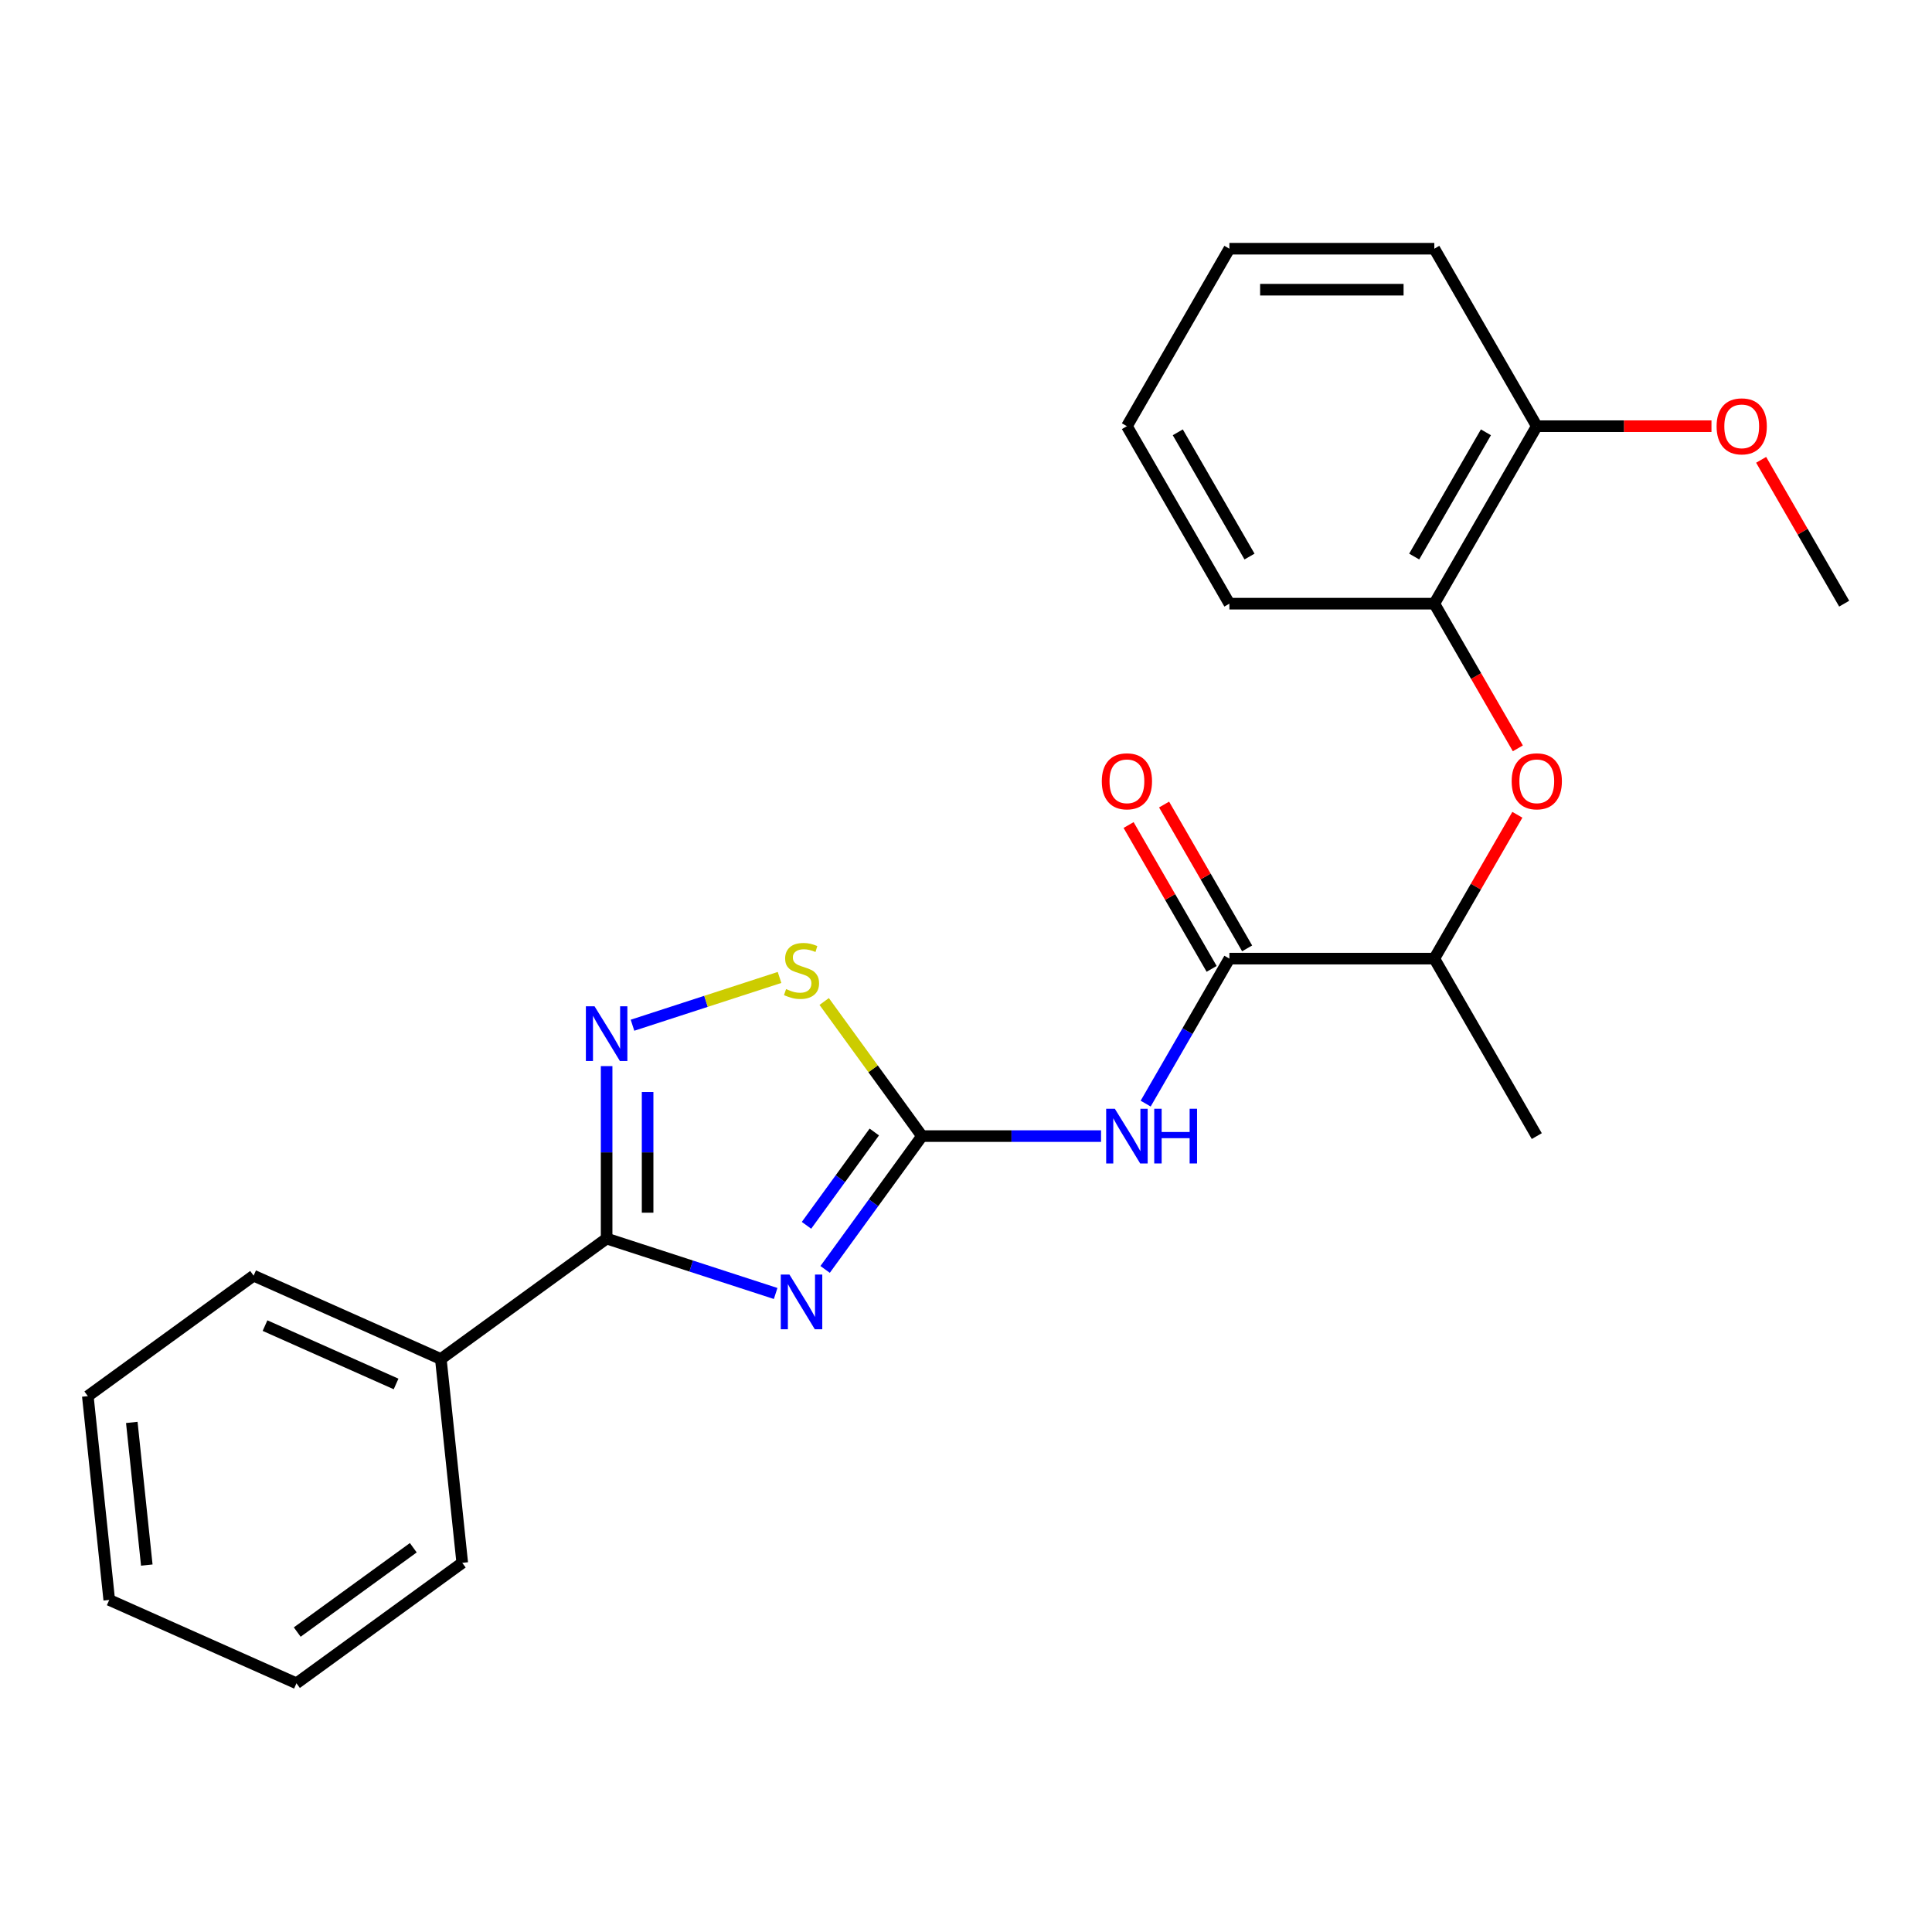 <?xml version='1.0' encoding='iso-8859-1'?>
<svg version='1.1' baseProfile='full'
              xmlns='http://www.w3.org/2000/svg'
                      xmlns:rdkit='http://www.rdkit.org/xml'
                      xmlns:xlink='http://www.w3.org/1999/xlink'
                  xml:space='preserve'
width='1000px' height='1000px' viewBox='0 0 1000 1000'>
<!-- END OF HEADER -->
<rect style='opacity:1.0;fill:#FFFFFF;stroke:none' width='1000' height='1000' x='0' y='0'> </rect>
<path class='bond-0' d='M 427.083,657.046 L 452.15,622.544' style='fill:none;fill-rule:evenodd;stroke:#0000FF;stroke-width:6px;stroke-linecap:butt;stroke-linejoin:miter;stroke-opacity:1' />
<path class='bond-0' d='M 452.15,622.544 L 477.217,588.042' style='fill:none;fill-rule:evenodd;stroke:#000000;stroke-width:6px;stroke-linecap:butt;stroke-linejoin:miter;stroke-opacity:1' />
<path class='bond-0' d='M 417.44,634.225 L 434.987,610.074' style='fill:none;fill-rule:evenodd;stroke:#0000FF;stroke-width:6px;stroke-linecap:butt;stroke-linejoin:miter;stroke-opacity:1' />
<path class='bond-0' d='M 434.987,610.074 L 452.534,585.923' style='fill:none;fill-rule:evenodd;stroke:#000000;stroke-width:6px;stroke-linecap:butt;stroke-linejoin:miter;stroke-opacity:1' />
<path class='bond-1' d='M 401.477,669.506 L 357.732,655.293' style='fill:none;fill-rule:evenodd;stroke:#0000FF;stroke-width:6px;stroke-linecap:butt;stroke-linejoin:miter;stroke-opacity:1' />
<path class='bond-1' d='M 357.732,655.293 L 313.987,641.079' style='fill:none;fill-rule:evenodd;stroke:#000000;stroke-width:6px;stroke-linecap:butt;stroke-linejoin:miter;stroke-opacity:1' />
<path class='bond-3' d='M 477.217,588.042 L 523.557,588.042' style='fill:none;fill-rule:evenodd;stroke:#000000;stroke-width:6px;stroke-linecap:butt;stroke-linejoin:miter;stroke-opacity:1' />
<path class='bond-3' d='M 523.557,588.042 L 569.898,588.042' style='fill:none;fill-rule:evenodd;stroke:#0000FF;stroke-width:6px;stroke-linecap:butt;stroke-linejoin:miter;stroke-opacity:1' />
<path class='bond-4' d='M 477.217,588.042 L 451.908,553.209' style='fill:none;fill-rule:evenodd;stroke:#000000;stroke-width:6px;stroke-linecap:butt;stroke-linejoin:miter;stroke-opacity:1' />
<path class='bond-4' d='M 451.908,553.209 L 426.6,518.375' style='fill:none;fill-rule:evenodd;stroke:#CCCC00;stroke-width:6px;stroke-linecap:butt;stroke-linejoin:miter;stroke-opacity:1' />
<path class='bond-2' d='M 313.987,641.079 L 313.987,596.448' style='fill:none;fill-rule:evenodd;stroke:#000000;stroke-width:6px;stroke-linecap:butt;stroke-linejoin:miter;stroke-opacity:1' />
<path class='bond-2' d='M 313.987,596.448 L 313.987,551.818' style='fill:none;fill-rule:evenodd;stroke:#0000FF;stroke-width:6px;stroke-linecap:butt;stroke-linejoin:miter;stroke-opacity:1' />
<path class='bond-2' d='M 335.202,627.69 L 335.202,596.448' style='fill:none;fill-rule:evenodd;stroke:#000000;stroke-width:6px;stroke-linecap:butt;stroke-linejoin:miter;stroke-opacity:1' />
<path class='bond-2' d='M 335.202,596.448 L 335.202,565.207' style='fill:none;fill-rule:evenodd;stroke:#0000FF;stroke-width:6px;stroke-linecap:butt;stroke-linejoin:miter;stroke-opacity:1' />
<path class='bond-9' d='M 313.987,641.079 L 228.172,703.427' style='fill:none;fill-rule:evenodd;stroke:#000000;stroke-width:6px;stroke-linecap:butt;stroke-linejoin:miter;stroke-opacity:1' />
<path class='bond-24' d='M 327.379,530.655 L 365.434,518.29' style='fill:none;fill-rule:evenodd;stroke:#0000FF;stroke-width:6px;stroke-linecap:butt;stroke-linejoin:miter;stroke-opacity:1' />
<path class='bond-24' d='M 365.434,518.29 L 403.489,505.925' style='fill:none;fill-rule:evenodd;stroke:#CCCC00;stroke-width:6px;stroke-linecap:butt;stroke-linejoin:miter;stroke-opacity:1' />
<path class='bond-5' d='M 592.996,571.231 L 614.661,533.706' style='fill:none;fill-rule:evenodd;stroke:#0000FF;stroke-width:6px;stroke-linecap:butt;stroke-linejoin:miter;stroke-opacity:1' />
<path class='bond-5' d='M 614.661,533.706 L 636.326,496.181' style='fill:none;fill-rule:evenodd;stroke:#000000;stroke-width:6px;stroke-linecap:butt;stroke-linejoin:miter;stroke-opacity:1' />
<path class='bond-8' d='M 636.326,496.181 L 742.399,496.181' style='fill:none;fill-rule:evenodd;stroke:#000000;stroke-width:6px;stroke-linecap:butt;stroke-linejoin:miter;stroke-opacity:1' />
<path class='bond-10' d='M 645.512,490.877 L 624.021,453.652' style='fill:none;fill-rule:evenodd;stroke:#000000;stroke-width:6px;stroke-linecap:butt;stroke-linejoin:miter;stroke-opacity:1' />
<path class='bond-10' d='M 624.021,453.652 L 602.529,416.427' style='fill:none;fill-rule:evenodd;stroke:#FF0000;stroke-width:6px;stroke-linecap:butt;stroke-linejoin:miter;stroke-opacity:1' />
<path class='bond-10' d='M 627.14,501.484 L 605.648,464.259' style='fill:none;fill-rule:evenodd;stroke:#000000;stroke-width:6px;stroke-linecap:butt;stroke-linejoin:miter;stroke-opacity:1' />
<path class='bond-10' d='M 605.648,464.259 L 584.156,427.034' style='fill:none;fill-rule:evenodd;stroke:#FF0000;stroke-width:6px;stroke-linecap:butt;stroke-linejoin:miter;stroke-opacity:1' />
<path class='bond-6' d='M 785.383,421.73 L 763.891,458.955' style='fill:none;fill-rule:evenodd;stroke:#FF0000;stroke-width:6px;stroke-linecap:butt;stroke-linejoin:miter;stroke-opacity:1' />
<path class='bond-6' d='M 763.891,458.955 L 742.399,496.181' style='fill:none;fill-rule:evenodd;stroke:#000000;stroke-width:6px;stroke-linecap:butt;stroke-linejoin:miter;stroke-opacity:1' />
<path class='bond-7' d='M 785.637,387.347 L 764.018,349.902' style='fill:none;fill-rule:evenodd;stroke:#FF0000;stroke-width:6px;stroke-linecap:butt;stroke-linejoin:miter;stroke-opacity:1' />
<path class='bond-7' d='M 764.018,349.902 L 742.399,312.457' style='fill:none;fill-rule:evenodd;stroke:#000000;stroke-width:6px;stroke-linecap:butt;stroke-linejoin:miter;stroke-opacity:1' />
<path class='bond-11' d='M 742.399,312.457 L 795.436,220.595' style='fill:none;fill-rule:evenodd;stroke:#000000;stroke-width:6px;stroke-linecap:butt;stroke-linejoin:miter;stroke-opacity:1' />
<path class='bond-11' d='M 731.982,288.07 L 769.108,223.767' style='fill:none;fill-rule:evenodd;stroke:#000000;stroke-width:6px;stroke-linecap:butt;stroke-linejoin:miter;stroke-opacity:1' />
<path class='bond-13' d='M 742.399,312.457 L 636.326,312.457' style='fill:none;fill-rule:evenodd;stroke:#000000;stroke-width:6px;stroke-linecap:butt;stroke-linejoin:miter;stroke-opacity:1' />
<path class='bond-14' d='M 742.399,496.181 L 795.436,588.042' style='fill:none;fill-rule:evenodd;stroke:#000000;stroke-width:6px;stroke-linecap:butt;stroke-linejoin:miter;stroke-opacity:1' />
<path class='bond-15' d='M 228.172,703.427 L 131.269,660.283' style='fill:none;fill-rule:evenodd;stroke:#000000;stroke-width:6px;stroke-linecap:butt;stroke-linejoin:miter;stroke-opacity:1' />
<path class='bond-15' d='M 205.008,716.336 L 137.176,686.135' style='fill:none;fill-rule:evenodd;stroke:#000000;stroke-width:6px;stroke-linecap:butt;stroke-linejoin:miter;stroke-opacity:1' />
<path class='bond-16' d='M 228.172,703.427 L 239.26,808.919' style='fill:none;fill-rule:evenodd;stroke:#000000;stroke-width:6px;stroke-linecap:butt;stroke-linejoin:miter;stroke-opacity:1' />
<path class='bond-12' d='M 795.436,220.595 L 840.646,220.595' style='fill:none;fill-rule:evenodd;stroke:#000000;stroke-width:6px;stroke-linecap:butt;stroke-linejoin:miter;stroke-opacity:1' />
<path class='bond-12' d='M 840.646,220.595 L 885.857,220.595' style='fill:none;fill-rule:evenodd;stroke:#FF0000;stroke-width:6px;stroke-linecap:butt;stroke-linejoin:miter;stroke-opacity:1' />
<path class='bond-17' d='M 795.436,220.595 L 742.399,128.733' style='fill:none;fill-rule:evenodd;stroke:#000000;stroke-width:6px;stroke-linecap:butt;stroke-linejoin:miter;stroke-opacity:1' />
<path class='bond-18' d='M 911.562,238.006 L 933.054,275.231' style='fill:none;fill-rule:evenodd;stroke:#FF0000;stroke-width:6px;stroke-linecap:butt;stroke-linejoin:miter;stroke-opacity:1' />
<path class='bond-18' d='M 933.054,275.231 L 954.545,312.457' style='fill:none;fill-rule:evenodd;stroke:#000000;stroke-width:6px;stroke-linecap:butt;stroke-linejoin:miter;stroke-opacity:1' />
<path class='bond-19' d='M 636.326,312.457 L 583.29,220.595' style='fill:none;fill-rule:evenodd;stroke:#000000;stroke-width:6px;stroke-linecap:butt;stroke-linejoin:miter;stroke-opacity:1' />
<path class='bond-19' d='M 646.743,288.07 L 609.618,223.767' style='fill:none;fill-rule:evenodd;stroke:#000000;stroke-width:6px;stroke-linecap:butt;stroke-linejoin:miter;stroke-opacity:1' />
<path class='bond-20' d='M 131.269,660.283 L 45.455,722.632' style='fill:none;fill-rule:evenodd;stroke:#000000;stroke-width:6px;stroke-linecap:butt;stroke-linejoin:miter;stroke-opacity:1' />
<path class='bond-21' d='M 239.26,808.919 L 153.445,871.267' style='fill:none;fill-rule:evenodd;stroke:#000000;stroke-width:6px;stroke-linecap:butt;stroke-linejoin:miter;stroke-opacity:1' />
<path class='bond-21' d='M 213.918,801.108 L 153.847,844.752' style='fill:none;fill-rule:evenodd;stroke:#000000;stroke-width:6px;stroke-linecap:butt;stroke-linejoin:miter;stroke-opacity:1' />
<path class='bond-26' d='M 742.399,128.733 L 636.326,128.733' style='fill:none;fill-rule:evenodd;stroke:#000000;stroke-width:6px;stroke-linecap:butt;stroke-linejoin:miter;stroke-opacity:1' />
<path class='bond-26' d='M 726.488,149.947 L 652.237,149.947' style='fill:none;fill-rule:evenodd;stroke:#000000;stroke-width:6px;stroke-linecap:butt;stroke-linejoin:miter;stroke-opacity:1' />
<path class='bond-22' d='M 583.29,220.595 L 636.326,128.733' style='fill:none;fill-rule:evenodd;stroke:#000000;stroke-width:6px;stroke-linecap:butt;stroke-linejoin:miter;stroke-opacity:1' />
<path class='bond-25' d='M 45.455,722.632 L 56.542,828.124' style='fill:none;fill-rule:evenodd;stroke:#000000;stroke-width:6px;stroke-linecap:butt;stroke-linejoin:miter;stroke-opacity:1' />
<path class='bond-25' d='M 68.216,736.238 L 75.978,810.082' style='fill:none;fill-rule:evenodd;stroke:#000000;stroke-width:6px;stroke-linecap:butt;stroke-linejoin:miter;stroke-opacity:1' />
<path class='bond-23' d='M 153.445,871.267 L 56.542,828.124' style='fill:none;fill-rule:evenodd;stroke:#000000;stroke-width:6px;stroke-linecap:butt;stroke-linejoin:miter;stroke-opacity:1' />
<path  class='atom-0' d='M 408.608 659.697
L 417.888 674.697
Q 418.808 676.177, 420.288 678.857
Q 421.768 681.537, 421.848 681.697
L 421.848 659.697
L 425.608 659.697
L 425.608 688.017
L 421.728 688.017
L 411.768 671.617
Q 410.608 669.697, 409.368 667.497
Q 408.168 665.297, 407.808 664.617
L 407.808 688.017
L 404.128 688.017
L 404.128 659.697
L 408.608 659.697
' fill='#0000FF'/>
<path  class='atom-3' d='M 307.727 520.846
L 317.007 535.846
Q 317.927 537.326, 319.407 540.006
Q 320.887 542.686, 320.967 542.846
L 320.967 520.846
L 324.727 520.846
L 324.727 549.166
L 320.847 549.166
L 310.887 532.766
Q 309.727 530.846, 308.487 528.646
Q 307.287 526.446, 306.927 525.766
L 306.927 549.166
L 303.247 549.166
L 303.247 520.846
L 307.727 520.846
' fill='#0000FF'/>
<path  class='atom-4' d='M 577.03 573.882
L 586.31 588.882
Q 587.23 590.362, 588.71 593.042
Q 590.19 595.722, 590.27 595.882
L 590.27 573.882
L 594.03 573.882
L 594.03 602.202
L 590.15 602.202
L 580.19 585.802
Q 579.03 583.882, 577.79 581.682
Q 576.59 579.482, 576.23 578.802
L 576.23 602.202
L 572.55 602.202
L 572.55 573.882
L 577.03 573.882
' fill='#0000FF'/>
<path  class='atom-4' d='M 597.43 573.882
L 601.27 573.882
L 601.27 585.922
L 615.75 585.922
L 615.75 573.882
L 619.59 573.882
L 619.59 602.202
L 615.75 602.202
L 615.75 589.122
L 601.27 589.122
L 601.27 602.202
L 597.43 602.202
L 597.43 573.882
' fill='#0000FF'/>
<path  class='atom-5' d='M 406.868 511.948
Q 407.188 512.068, 408.508 512.628
Q 409.828 513.188, 411.268 513.548
Q 412.748 513.868, 414.188 513.868
Q 416.868 513.868, 418.428 512.588
Q 419.988 511.268, 419.988 508.988
Q 419.988 507.428, 419.188 506.468
Q 418.428 505.508, 417.228 504.988
Q 416.028 504.468, 414.028 503.868
Q 411.508 503.108, 409.988 502.388
Q 408.508 501.668, 407.428 500.148
Q 406.388 498.628, 406.388 496.068
Q 406.388 492.508, 408.788 490.308
Q 411.228 488.108, 416.028 488.108
Q 419.308 488.108, 423.028 489.668
L 422.108 492.748
Q 418.708 491.348, 416.148 491.348
Q 413.388 491.348, 411.868 492.508
Q 410.348 493.628, 410.388 495.588
Q 410.388 497.108, 411.148 498.028
Q 411.948 498.948, 413.068 499.468
Q 414.228 499.988, 416.148 500.588
Q 418.708 501.388, 420.228 502.188
Q 421.748 502.988, 422.828 504.628
Q 423.948 506.228, 423.948 508.988
Q 423.948 512.908, 421.308 515.028
Q 418.708 517.108, 414.348 517.108
Q 411.828 517.108, 409.908 516.548
Q 408.028 516.028, 405.788 515.108
L 406.868 511.948
' fill='#CCCC00'/>
<path  class='atom-7' d='M 782.436 404.399
Q 782.436 397.599, 785.796 393.799
Q 789.156 389.999, 795.436 389.999
Q 801.716 389.999, 805.076 393.799
Q 808.436 397.599, 808.436 404.399
Q 808.436 411.279, 805.036 415.199
Q 801.636 419.079, 795.436 419.079
Q 789.196 419.079, 785.796 415.199
Q 782.436 411.319, 782.436 404.399
M 795.436 415.879
Q 799.756 415.879, 802.076 412.999
Q 804.436 410.079, 804.436 404.399
Q 804.436 398.839, 802.076 396.039
Q 799.756 393.199, 795.436 393.199
Q 791.116 393.199, 788.756 395.999
Q 786.436 398.799, 786.436 404.399
Q 786.436 410.119, 788.756 412.999
Q 791.116 415.879, 795.436 415.879
' fill='#FF0000'/>
<path  class='atom-11' d='M 570.29 404.399
Q 570.29 397.599, 573.65 393.799
Q 577.01 389.999, 583.29 389.999
Q 589.57 389.999, 592.93 393.799
Q 596.29 397.599, 596.29 404.399
Q 596.29 411.279, 592.89 415.199
Q 589.49 419.079, 583.29 419.079
Q 577.05 419.079, 573.65 415.199
Q 570.29 411.319, 570.29 404.399
M 583.29 415.879
Q 587.61 415.879, 589.93 412.999
Q 592.29 410.079, 592.29 404.399
Q 592.29 398.839, 589.93 396.039
Q 587.61 393.199, 583.29 393.199
Q 578.97 393.199, 576.61 395.999
Q 574.29 398.799, 574.29 404.399
Q 574.29 410.119, 576.61 412.999
Q 578.97 415.879, 583.29 415.879
' fill='#FF0000'/>
<path  class='atom-13' d='M 888.509 220.675
Q 888.509 213.875, 891.869 210.075
Q 895.229 206.275, 901.509 206.275
Q 907.789 206.275, 911.149 210.075
Q 914.509 213.875, 914.509 220.675
Q 914.509 227.555, 911.109 231.475
Q 907.709 235.355, 901.509 235.355
Q 895.269 235.355, 891.869 231.475
Q 888.509 227.595, 888.509 220.675
M 901.509 232.155
Q 905.829 232.155, 908.149 229.275
Q 910.509 226.355, 910.509 220.675
Q 910.509 215.115, 908.149 212.315
Q 905.829 209.475, 901.509 209.475
Q 897.189 209.475, 894.829 212.275
Q 892.509 215.075, 892.509 220.675
Q 892.509 226.395, 894.829 229.275
Q 897.189 232.155, 901.509 232.155
' fill='#FF0000'/>
</svg>
